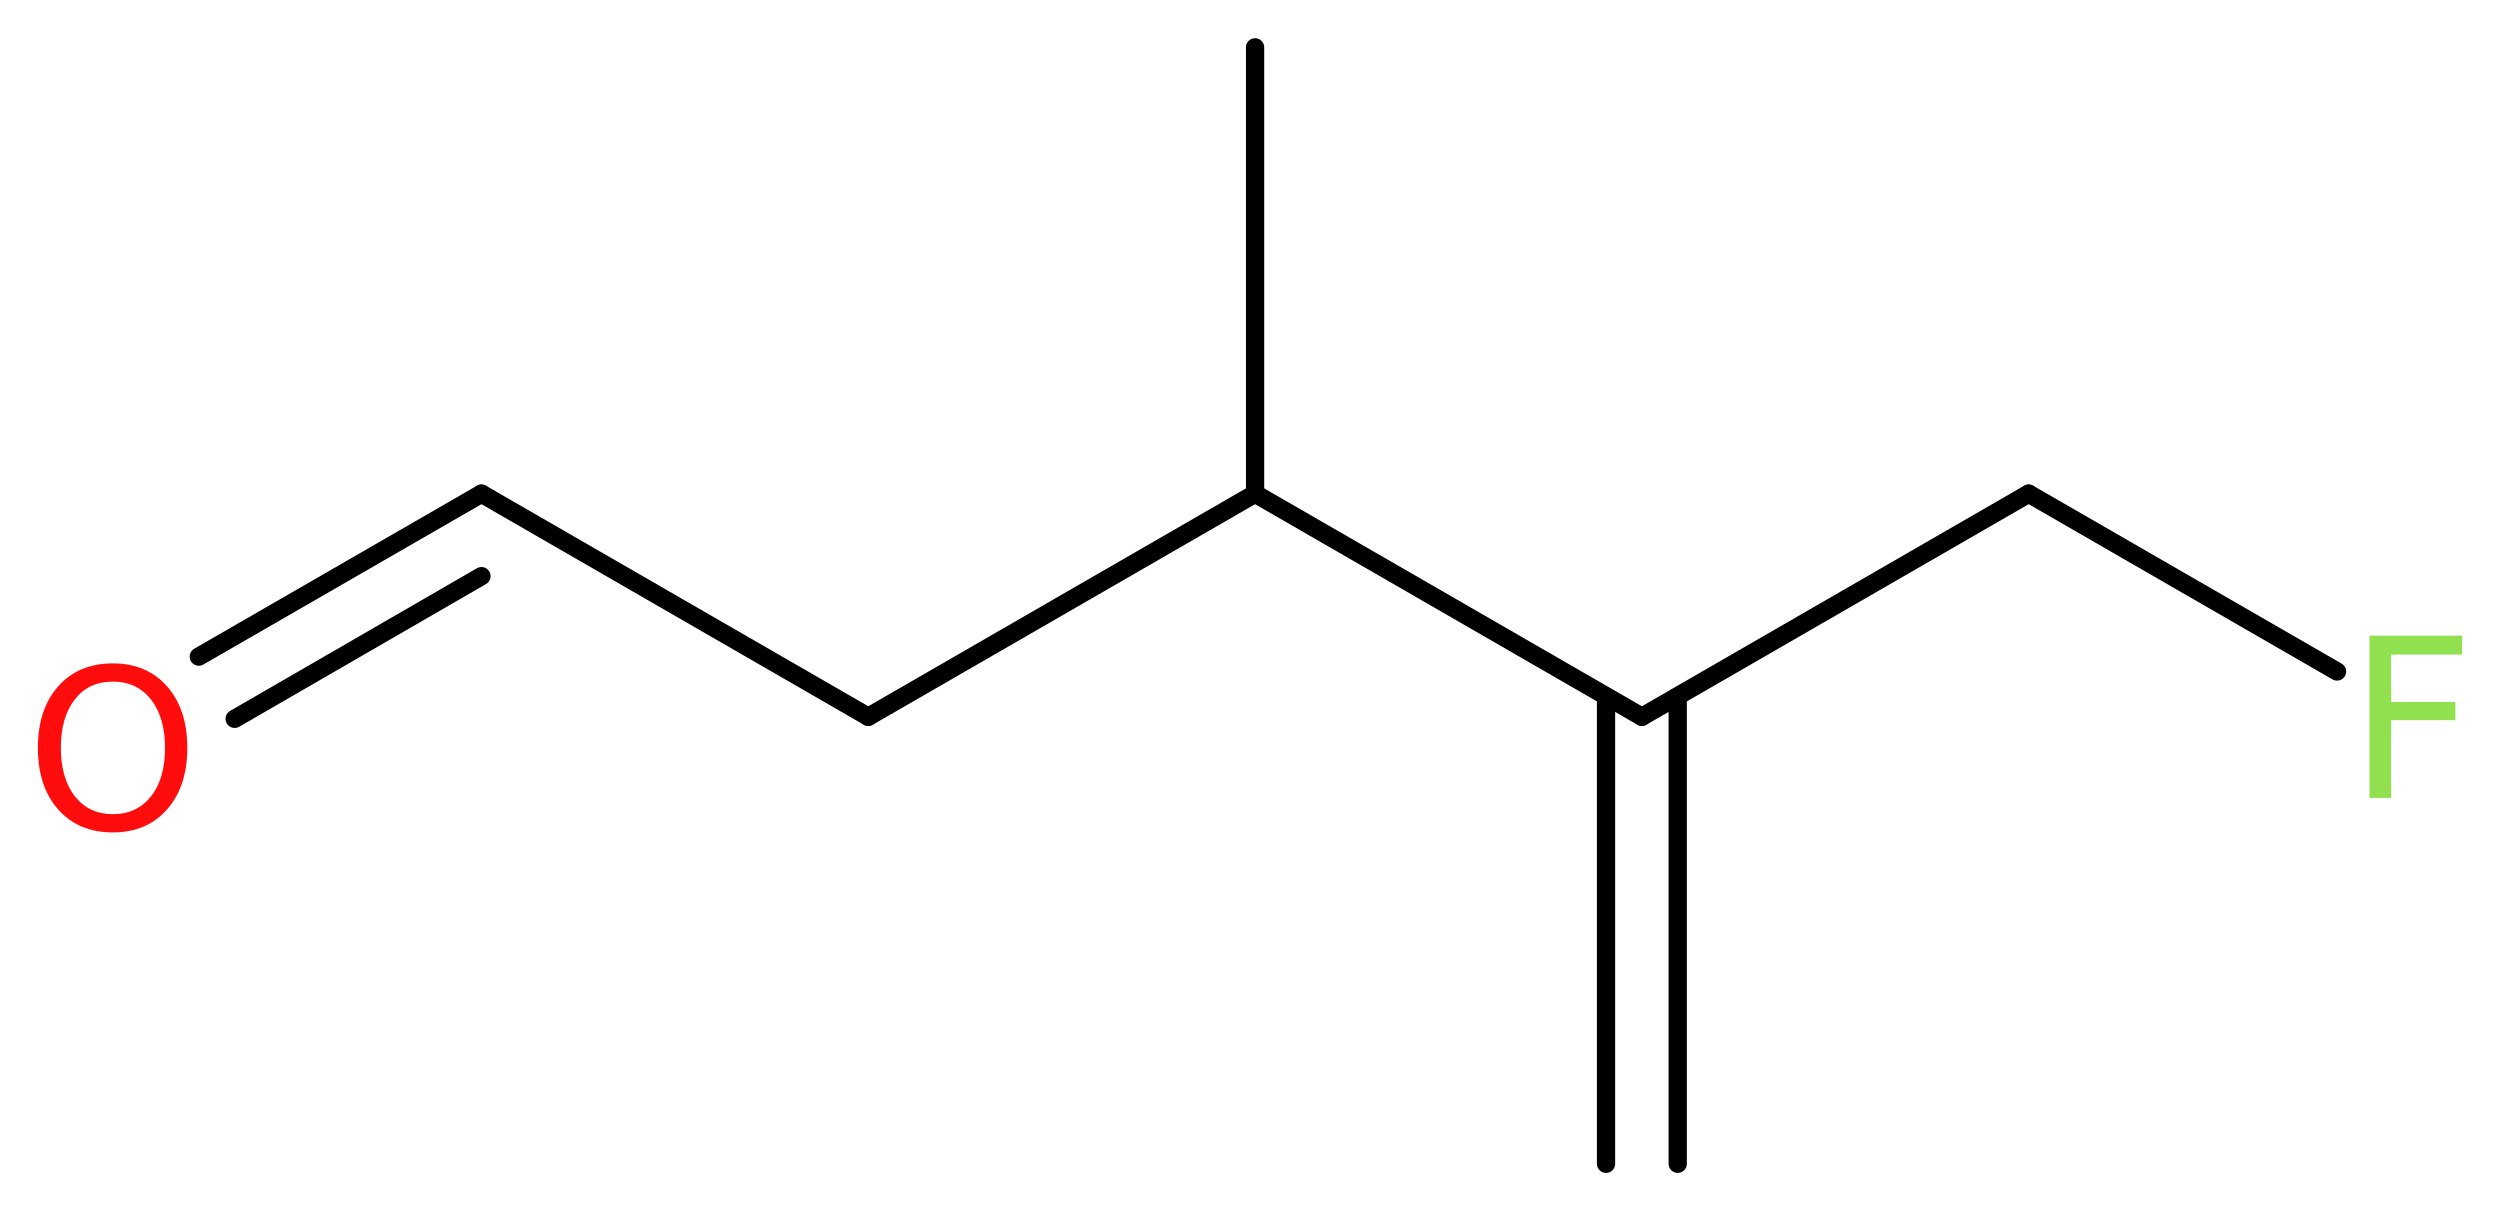 <?xml version='1.0' encoding='UTF-8'?>
<!DOCTYPE svg PUBLIC "-//W3C//DTD SVG 1.1//EN" "http://www.w3.org/Graphics/SVG/1.1/DTD/svg11.dtd">
<svg version='1.2' xmlns='http://www.w3.org/2000/svg' xmlns:xlink='http://www.w3.org/1999/xlink' width='36.97mm' height='17.9mm' viewBox='0 0 36.97 17.9'>
  <desc>Generated by the Chemistry Development Kit (http://github.com/cdk)</desc>
  <g stroke-linecap='round' stroke-linejoin='round' stroke='#000000' stroke-width='.27' fill='#90E050'>
    <rect x='.0' y='.0' width='37.0' height='18.0' fill='#FFFFFF' stroke='none'/>
    <g id='mol1' class='mol'>
      <g id='mol1bnd1' class='bond'>
        <line x1='23.75' y1='17.21' x2='23.75' y2='10.3'/>
        <line x1='24.81' y1='17.21' x2='24.81' y2='10.3'/>
      </g>
      <line id='mol1bnd2' class='bond' x1='24.28' y1='10.6' x2='30.0' y2='7.3'/>
      <line id='mol1bnd3' class='bond' x1='30.0' y1='7.3' x2='34.56' y2='9.93'/>
      <line id='mol1bnd4' class='bond' x1='24.28' y1='10.6' x2='18.56' y2='7.3'/>
      <line id='mol1bnd5' class='bond' x1='18.56' y1='7.3' x2='18.56' y2='.7'/>
      <line id='mol1bnd6' class='bond' x1='18.56' y1='7.3' x2='12.84' y2='10.6'/>
      <line id='mol1bnd7' class='bond' x1='12.84' y1='10.6' x2='7.12' y2='7.3'/>
      <g id='mol1bnd8' class='bond'>
        <line x1='7.12' y1='7.3' x2='2.94' y2='9.71'/>
        <line x1='7.12' y1='8.52' x2='3.47' y2='10.63'/>
      </g>
      <path id='mol1atm4' class='atom' d='M35.03 9.4h1.38v.28h-1.05v.7h.95v.27h-.95v1.15h-.32v-2.4z' stroke='none'/>
      <path id='mol1atm9' class='atom' d='M1.67 10.08q-.36 .0 -.56 .26q-.21 .26 -.21 .72q.0 .45 .21 .72q.21 .26 .56 .26q.35 .0 .56 -.26q.21 -.26 .21 -.72q.0 -.45 -.21 -.72q-.21 -.26 -.56 -.26zM1.67 9.81q.5 .0 .8 .34q.3 .34 .3 .91q.0 .57 -.3 .91q-.3 .34 -.8 .34q-.51 .0 -.81 -.34q-.3 -.34 -.3 -.91q.0 -.57 .3 -.91q.3 -.34 .81 -.34z' stroke='none' fill='#FF0D0D'/>
    </g>
  </g>
</svg>
